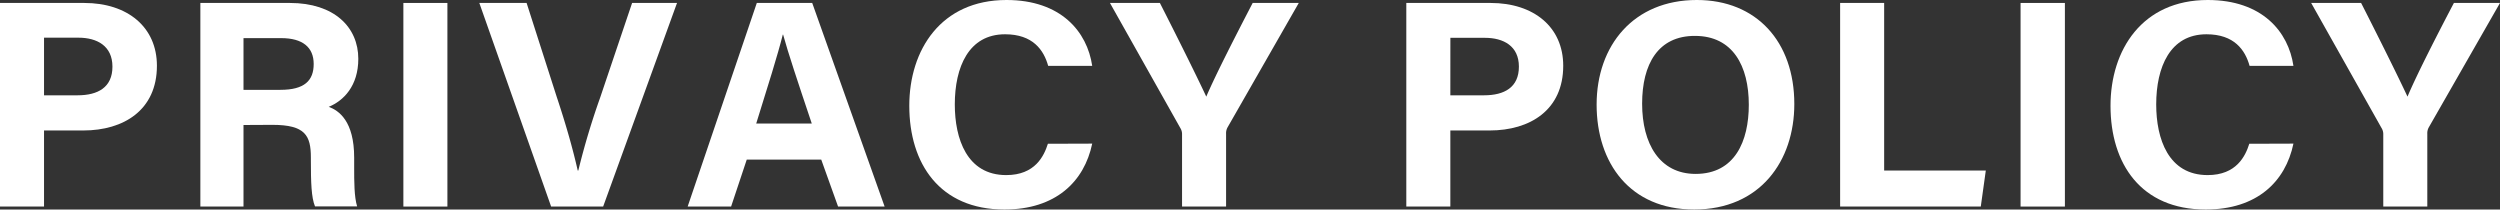 <svg xmlns="http://www.w3.org/2000/svg" viewBox="0 0 676.79 56.72"><rect x="0" y="0" width="676.79" height="56.72" fill="#333333" stroke="none"/><defs><style>.cls-1{fill:#fff;}</style></defs><g id="レイヤー_2" data-name="レイヤー 2"><g id="main"><path class="cls-1" d="M0,.8H22.8c11.76,0,19.68,6.56,19.68,17,0,12-9,17.52-19.92,17.52H11.92V55.92H0Zm11.92,25H21c5.52,0,9.44-2.16,9.44-7.76s-4.16-7.84-9.2-7.84H11.92Z"/><path class="cls-1" d="M65.92,33.84V55.92H54.24V.8H78.48C90.48.8,97,7.36,97,15.92c0,7.36-4,11.36-8,13,2.72,1,6.88,3.84,6.88,13.76v2.72c0,3.68,0,7.92.8,10.48H85.28c-1-2.4-1.12-6.56-1.12-12.4v-.8c0-6-1.52-8.88-10.4-8.88Zm0-9.52h10c6.48,0,9-2.48,9-7s-3-7-8.8-7H65.92Z"/><path class="cls-1" d="M121.12.8V55.92H109.2V.8Z"/><path class="cls-1" d="M149.2,55.92,129.76.8h12.8l8.16,25.44c2.56,7.68,4.4,14.24,5.68,19.92h.16a200.86,200.86,0,0,1,5.92-19.76L171.12.8h12.16l-20,55.12Z"/><path class="cls-1" d="M202.16,43.2l-4.24,12.72H186.16L204.88.8h15l19.6,55.12H226.88L222.32,43.2Zm17.6-9.76c-3.92-11.68-6.4-19.12-7.76-24.08h-.08c-1.36,5.44-4.08,14.08-7.2,24.08Z"/><path class="cls-1" d="M295.68,38.88c-2.16,10.32-9.92,17.84-23.76,17.84-17.52,0-25.76-12.4-25.76-28.08C246.16,13.52,254.72,0,272.48,0c14.72,0,21.84,8.56,23.2,17.84H283.76c-1.2-4.32-4.16-8.56-11.68-8.56-9.84,0-13.6,8.88-13.6,19,0,9.28,3.28,19.12,13.92,19.12,7.84,0,10.24-5.2,11.28-8.48Z"/><path class="cls-1" d="M320,55.92V36.4a3.09,3.09,0,0,0-.48-1.76L300.48.8H314c4.24,8.32,9.76,19.36,12.56,25.36C329,20.4,335,8.72,339.12.8H351.6L332.32,34.48a3.25,3.25,0,0,0-.4,1.76V55.92Z"/><path class="cls-1" d="M380.71.8h22.8c11.76,0,19.68,6.56,19.68,17,0,12-9,17.52-19.92,17.52H392.63V55.92H380.71Zm11.92,25h9.12c5.52,0,9.44-2.16,9.44-7.76S407,10.24,402,10.24h-9.36Z"/><path class="cls-1" d="M485.75,28.16c0,15.36-9.2,28.56-27.12,28.56-17.36,0-26.4-12.56-26.4-28.4,0-16,10-28.32,27.12-28.32C475.51,0,485.75,11.28,485.75,28.16Zm-41.2-.08c0,10.8,4.72,19,14.48,19,10.64,0,14.4-8.88,14.4-18.72,0-10.48-4.32-18.64-14.56-18.64C448.87,9.68,444.55,17.36,444.55,28.08Z"/><path class="cls-1" d="M498.15.8h11.92V46.16h27.52l-1.36,9.76H498.15Z"/><path class="cls-1" d="M559,.8V55.92H547V.8Z"/><path class="cls-1" d="M620.87,38.88C618.71,49.2,611,56.72,597.11,56.72c-17.52,0-25.76-12.4-25.76-28.08C571.35,13.52,579.91,0,597.67,0c14.72,0,21.84,8.56,23.2,17.84H609c-1.2-4.32-4.16-8.56-11.68-8.56-9.84,0-13.6,8.88-13.6,19,0,9.28,3.28,19.12,13.92,19.12,7.84,0,10.24-5.2,11.28-8.48Z"/><path class="cls-1" d="M645.19,55.92V36.4a3.09,3.09,0,0,0-.48-1.76L625.67.8h13.52c4.24,8.32,9.76,19.36,12.56,25.36,2.4-5.76,8.4-17.44,12.56-25.36h12.48L657.51,34.48a3.25,3.25,0,0,0-.4,1.76V55.92Z"/></g></g></svg>